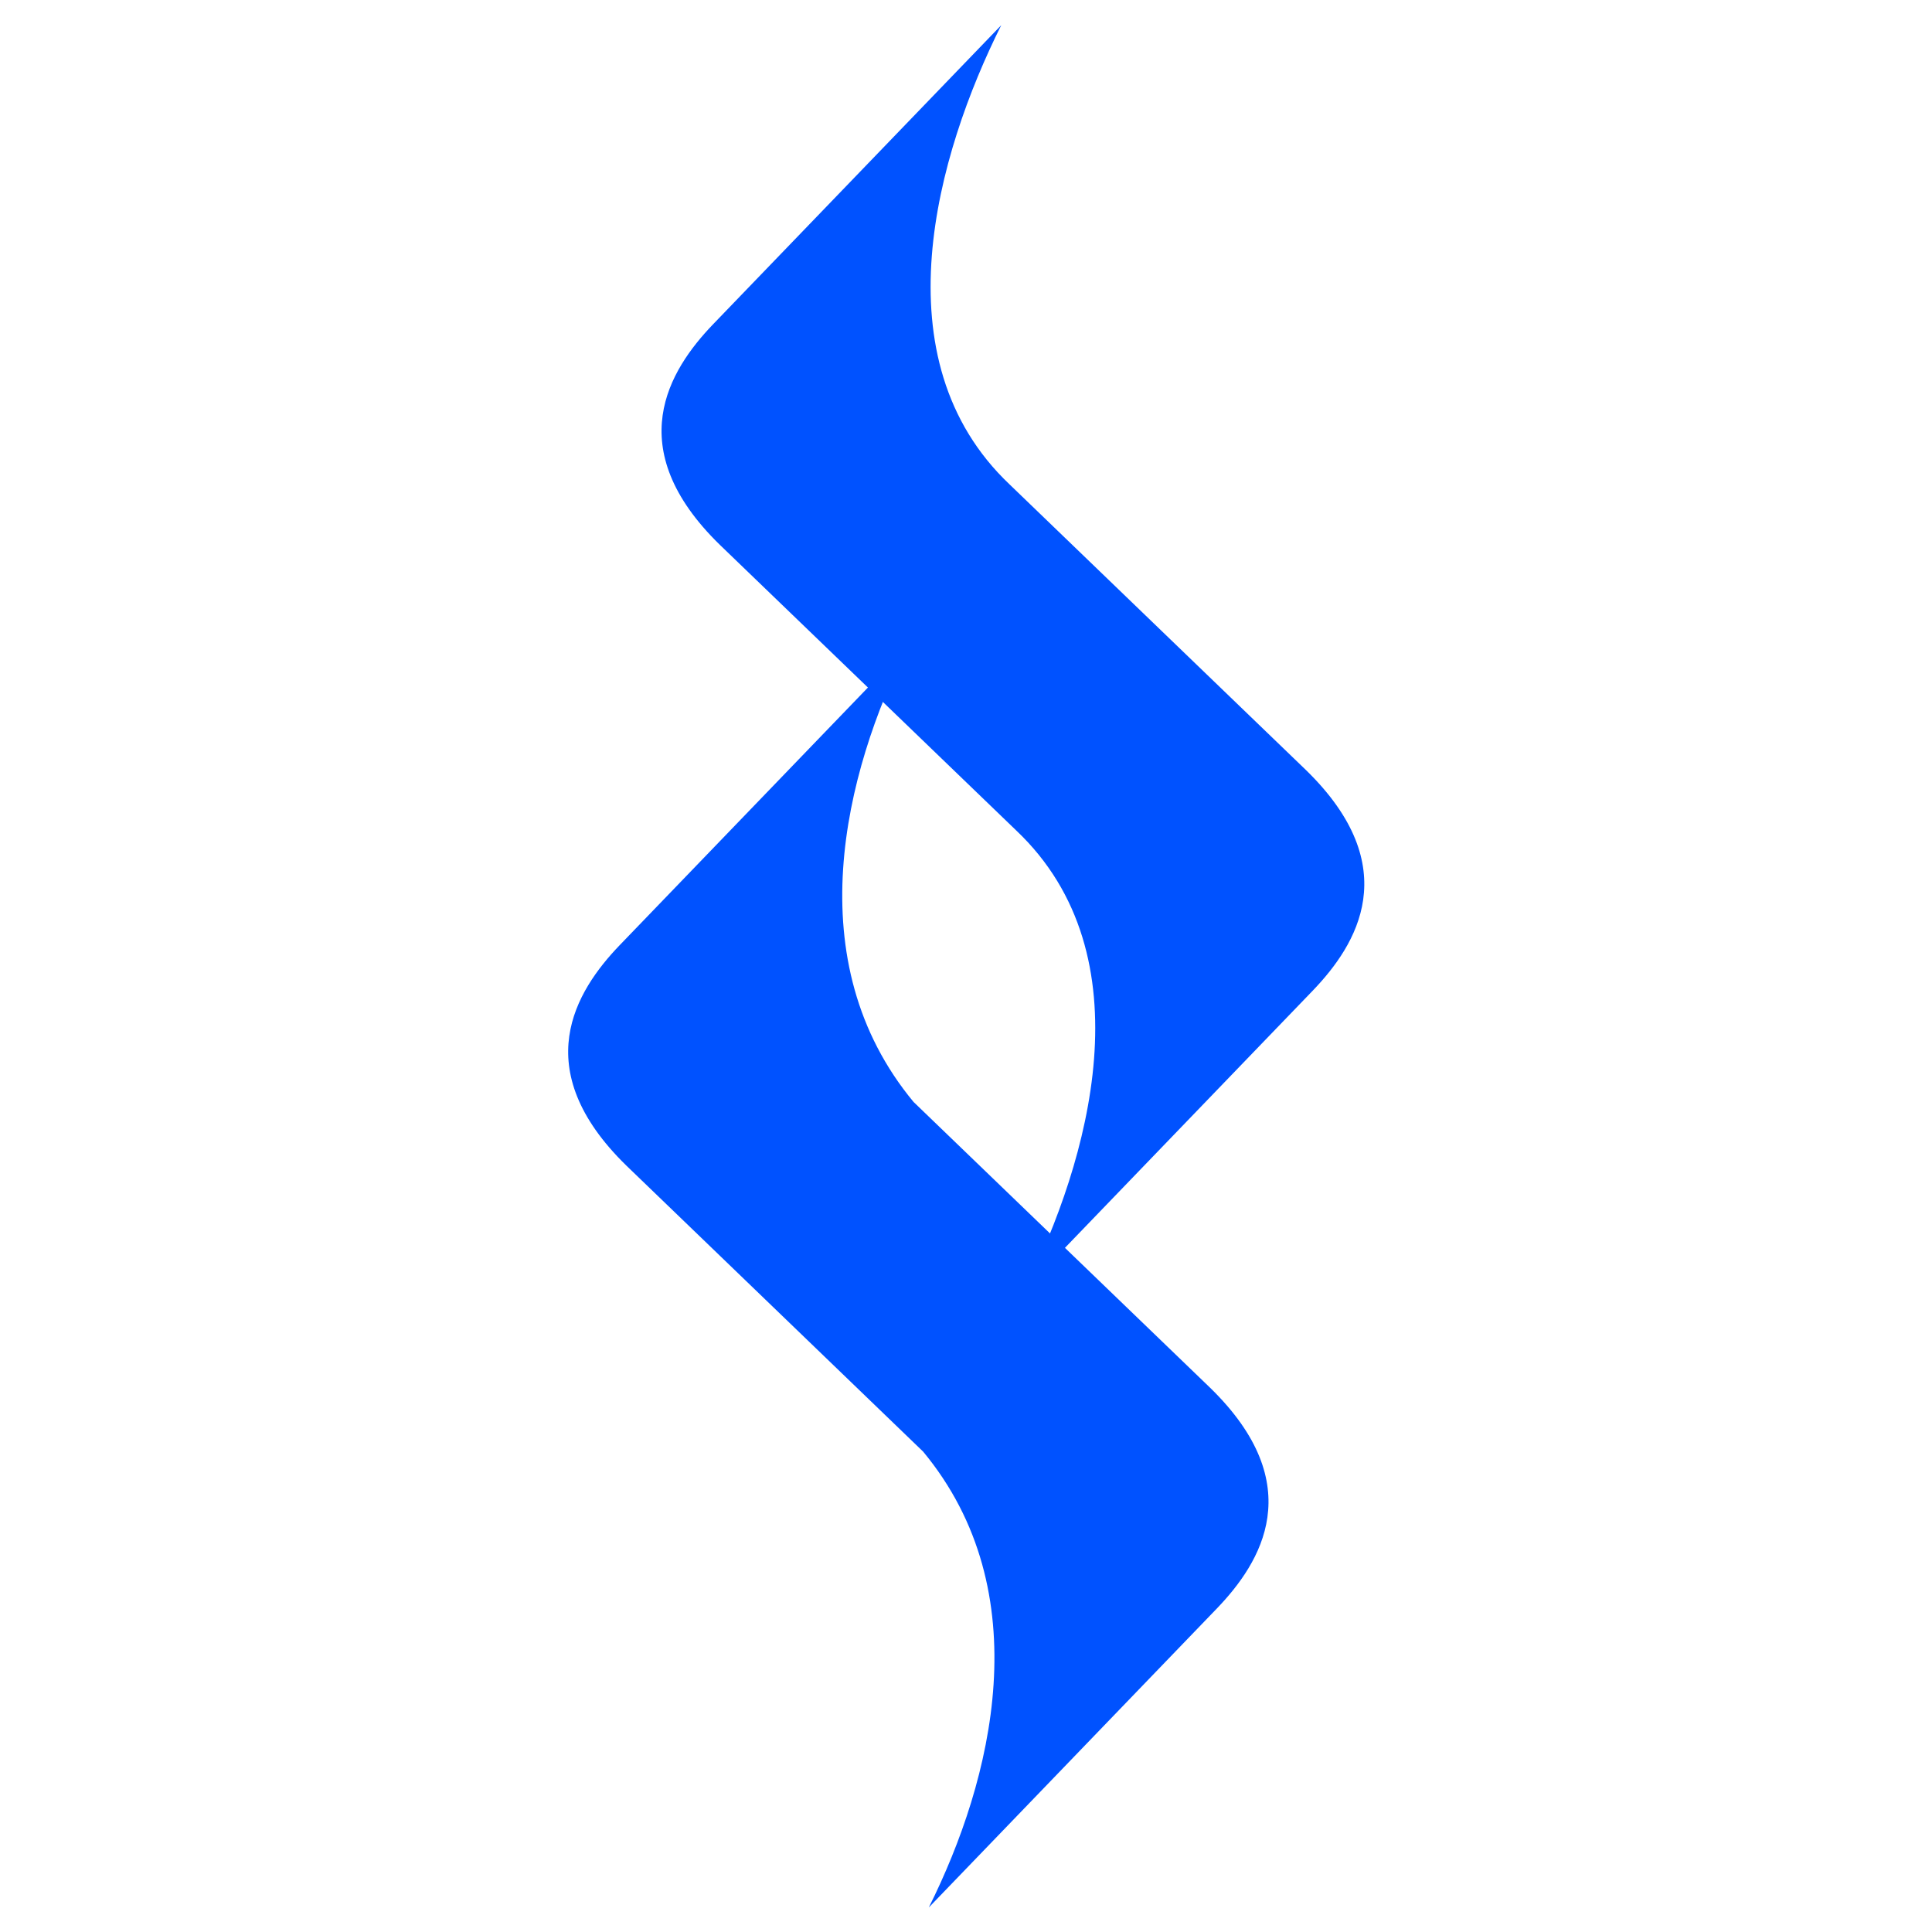 <?xml version="1.0" encoding="UTF-8" standalone="no"?>
<!DOCTYPE svg PUBLIC "-//W3C//DTD SVG 1.1//EN" "http://www.w3.org/Graphics/SVG/1.1/DTD/svg11.dtd">
<svg width="100%" height="100%" viewBox="0 0 1000 1000" version="1.1" xmlns="http://www.w3.org/2000/svg" xmlns:xlink="http://www.w3.org/1999/xlink" xml:space="preserve" xmlns:serif="http://www.serif.com/" style="fill-rule:evenodd;clip-rule:evenodd;stroke-linejoin:round;stroke-miterlimit:2;">
    <g id="Layer1">
        <g transform="matrix(4.634,0,0,4.634,-888.179,-1453.57)">
            <path d="M326.83,468.68L293.74,436.79L293.74,436.8C280.66,421.06 285.97,400.05 293.07,385.84C282.34,396.98 271.6,408.13 260.86,419.27C256,424.34 250.5,433.03 261.65,443.89L294.74,475.78L294.74,475.77C307.82,491.51 302.51,512.52 295.41,526.73C306.14,515.59 316.88,504.44 327.62,493.3C332.48,488.23 337.98,479.54 326.83,468.68Z" style="fill:rgb(0,82,255);fill-rule:nonzero;"/>
        </g>
        <g transform="matrix(4.634,0,0,4.634,-888.179,-1453.57)">
            <path d="M337.53,399.68L304.44,367.79C289.66,353.79 296.35,330.8 303.5,316.49C292.76,327.63 282.03,338.78 271.29,349.92C266.43,354.99 260.93,363.68 272.08,374.54L305.17,406.43C319.95,420.43 313.26,443.42 306.11,457.73C316.85,446.59 327.58,435.44 338.32,424.3C343.18,419.23 348.68,410.54 337.53,399.68Z" style="fill:rgb(0,82,255);fill-rule:nonzero;"/>
        </g>
    </g>
</svg>
